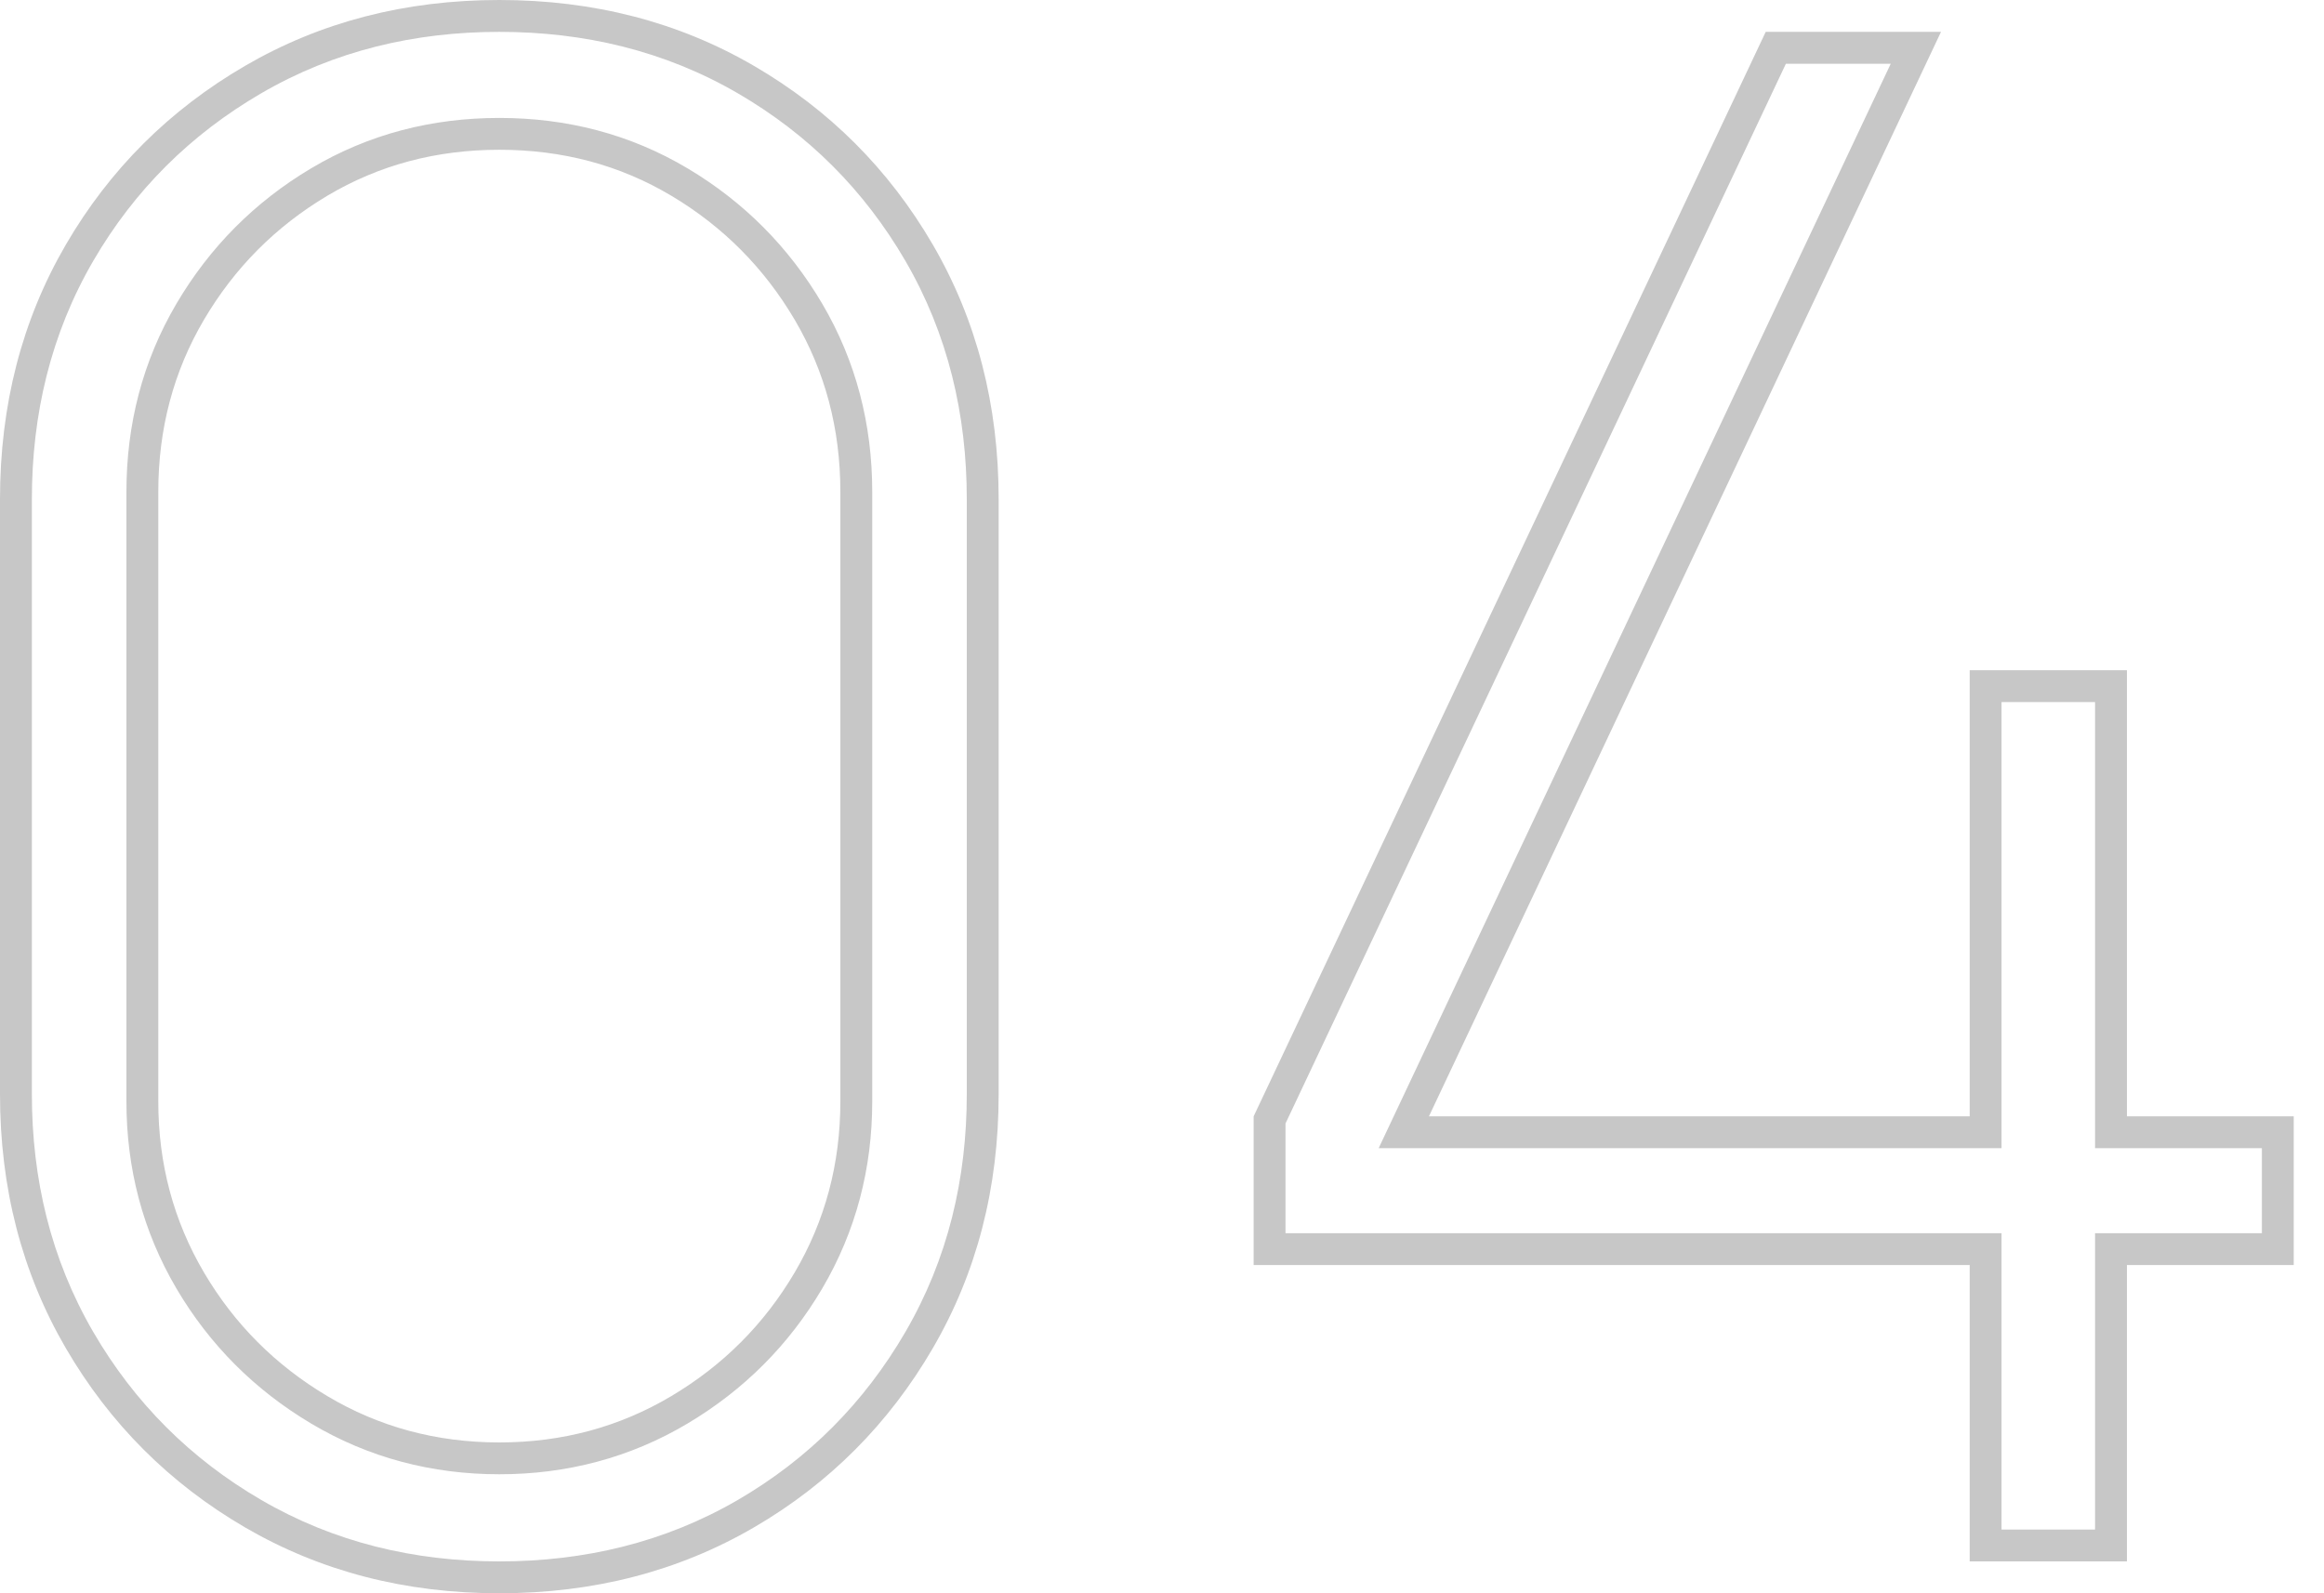 <svg xmlns="http://www.w3.org/2000/svg" width="70" height="48" viewBox="0 0 70 48" fill="none"><g clip-path="url(#clip0_9_2263)"><path d="M15.04 48C12.202 48 9.653 47.338 7.381 46.016C5.11 44.693 3.307 42.89 1.984 40.618C0.661 38.346 -0 35.797 -0 32.959V15.04C-0 12.202 0.661 9.642 1.984 7.37C3.306 5.099 5.109 3.307 7.381 1.984C9.653 0.662 12.202 0 15.04 0C17.877 0 20.438 0.661 22.709 1.984C24.981 3.307 26.773 5.099 28.096 7.37C29.419 9.643 30.08 12.203 30.08 15.04V32.959C30.08 35.797 29.419 38.346 28.096 40.618C26.773 42.89 24.981 44.693 22.709 46.016C20.438 47.338 17.877 48 15.04 48ZM15.04 43.456C16.939 43.456 18.666 42.986 20.224 42.058C21.782 41.13 23.018 39.893 23.936 38.336C24.853 36.778 25.312 35.061 25.312 33.184V14.816C25.312 12.917 24.853 11.19 23.936 9.632C23.018 8.075 21.781 6.827 20.224 5.899C18.667 4.97 16.939 4.512 15.04 4.512C13.141 4.512 11.414 4.971 9.856 5.899C8.299 6.827 7.061 8.075 6.144 9.632C5.227 11.19 4.768 12.917 4.768 14.816V33.184C4.768 35.062 5.227 36.778 6.144 38.336C7.061 39.893 8.299 41.13 9.856 42.058C11.414 42.987 13.141 43.456 15.04 43.456ZM59.328 47.04V38.112H37.76V33.632L53.184 0.96H58.464L43.04 33.632H59.328V20.192H64.064V33.632H69.088V38.112H64.064V47.04H59.328ZM15.04 47.04C17.591 47.04 20.017 46.473 22.227 45.187C24.353 43.949 26.029 42.261 27.267 40.135C28.553 37.926 29.12 35.511 29.12 32.959V15.04C29.12 12.488 28.553 10.063 27.267 7.853C26.029 5.728 24.352 4.05 22.227 2.813C20.017 1.527 17.591 0.96 15.04 0.96C12.488 0.96 10.073 1.527 7.864 2.813C5.739 4.051 4.051 5.727 2.813 7.853C1.527 10.063 0.96 12.488 0.96 15.04V32.959C0.96 35.511 1.528 37.926 2.813 40.135C4.051 42.261 5.739 43.949 7.864 45.186C10.073 46.472 12.488 47.04 15.04 47.04V47.04ZM15.04 44.415C13.014 44.415 11.105 43.92 9.365 42.883C7.673 41.874 6.317 40.52 5.317 38.823C4.296 37.09 3.808 35.195 3.808 33.184V14.816C3.808 12.795 4.291 10.887 5.317 9.145C6.317 7.448 7.672 6.083 9.365 5.075C11.106 4.037 13.015 3.553 15.04 3.553C17.065 3.553 18.974 4.037 20.715 5.075C22.408 6.083 23.762 7.448 24.763 9.145C25.789 10.887 26.272 12.795 26.272 14.816V33.184C26.272 35.195 25.784 37.09 24.763 38.823C23.762 40.52 22.407 41.874 20.715 42.883C18.975 43.92 17.066 44.415 15.04 44.415ZM60.287 46.08H63.104V37.152H68.129V34.591H63.104V21.151H60.287V34.591H41.526L56.95 1.92H53.792L38.72 33.847V37.152H60.287V46.08L60.287 46.08Z" fill="#C7C7C7"></path></g><defs><clipPath id="clip0_9_2263"><rect width="69.088" height="48" fill="white"></rect></clipPath></defs></svg>
